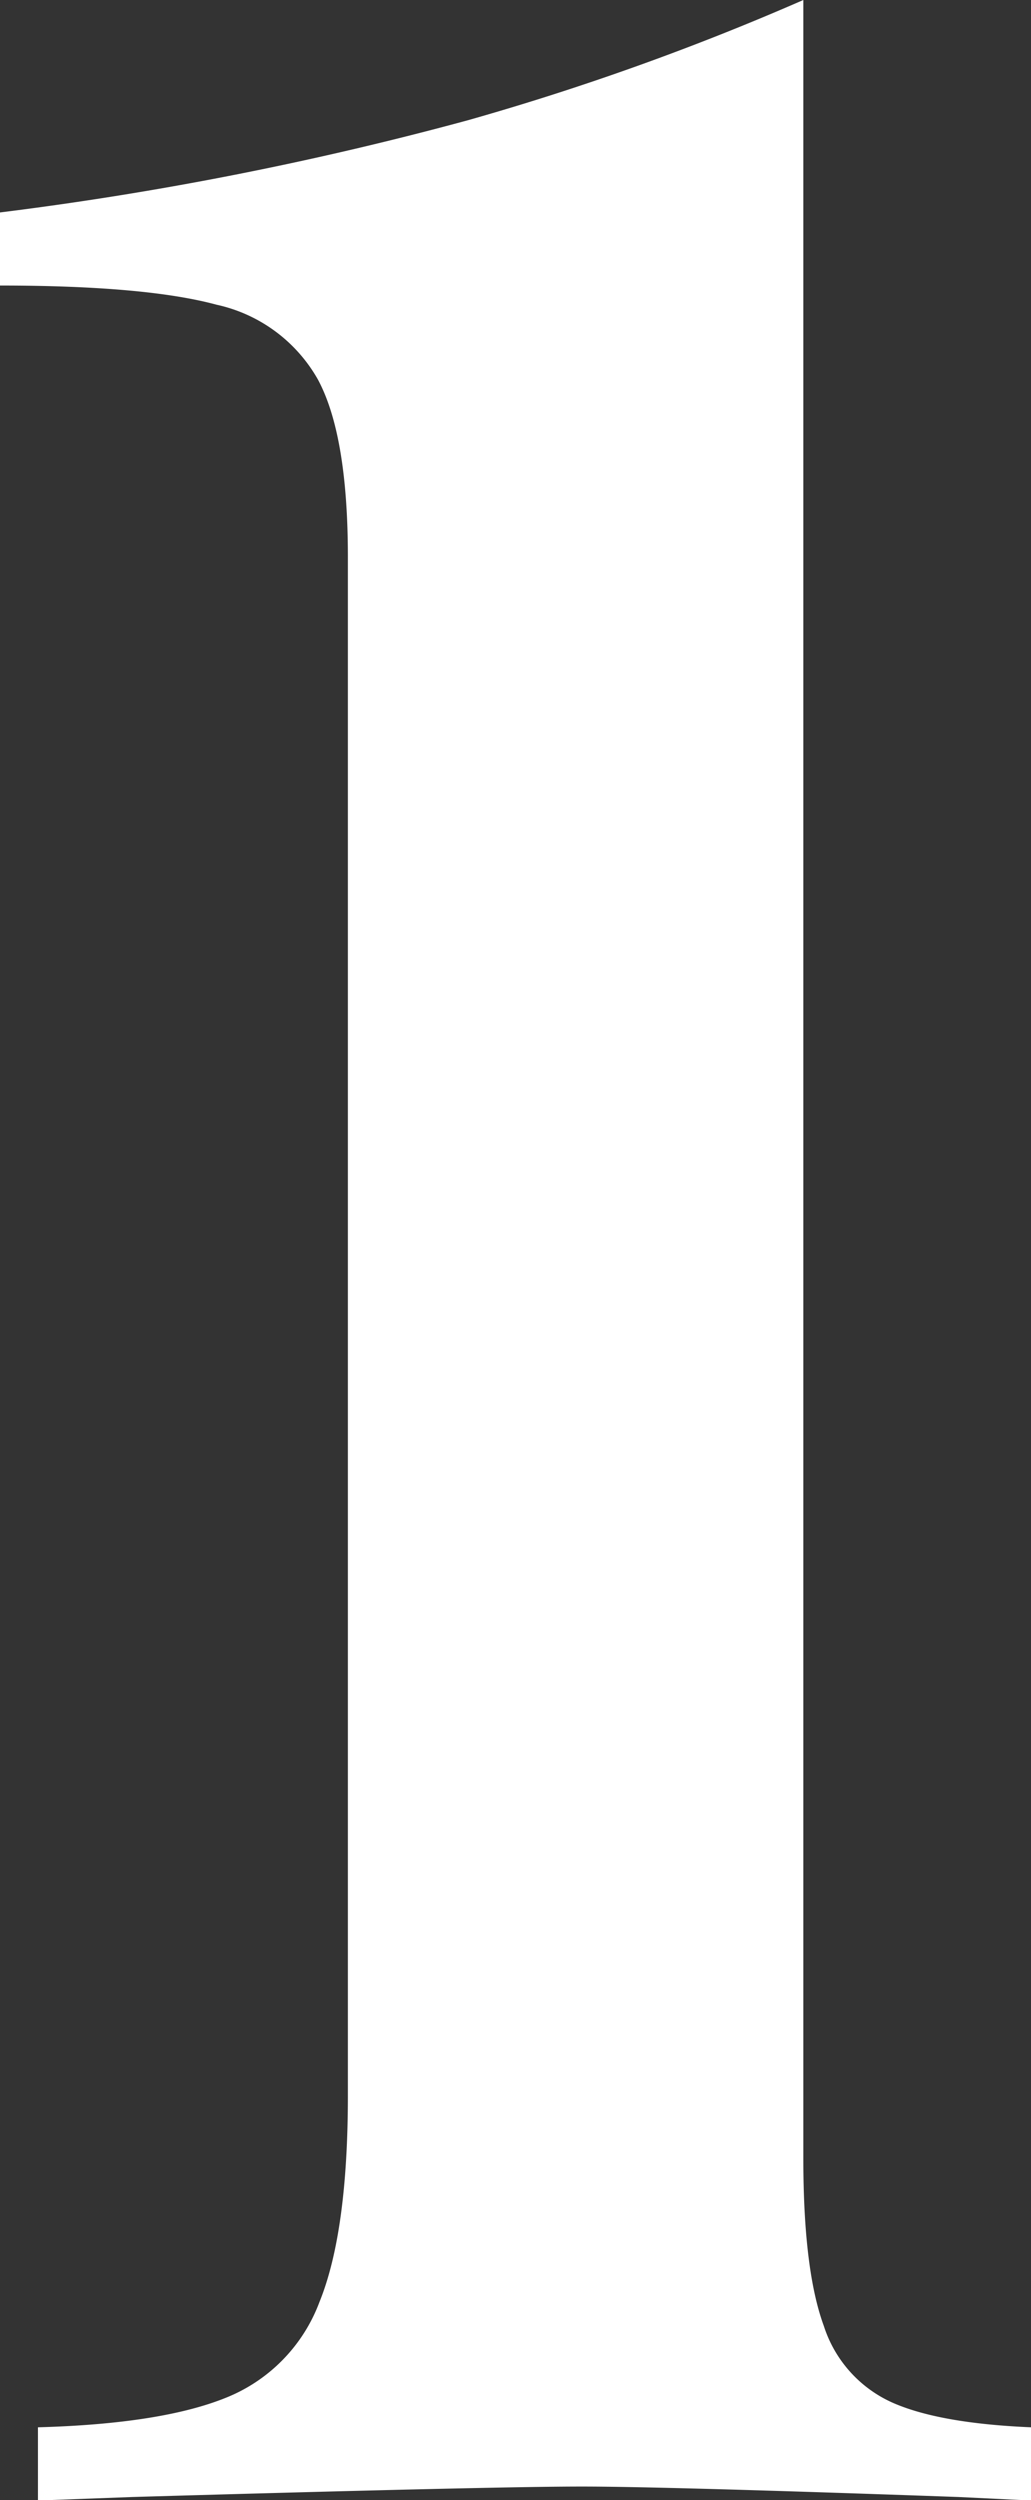 <?xml version="1.0" encoding="UTF-8"?> <svg xmlns="http://www.w3.org/2000/svg" viewBox="0 0 79.07 191.57"><rect x="0" y="0" width="79.07" height="191.57" fill="#333333" stroke="none"/> <defs> <style>.cls-1{fill:#fff;}</style> </defs> <title>111</title> <g id="Layer_2" data-name="Layer 2"> <g id="Layer_1-2" data-name="Layer 1"> <path class="cls-1" d="M61.61,165.42q0,8.54,1.57,12.81a9.67,9.67,0,0,0,5.22,5.86Q72,185.7,79.07,186v5.61l-5.58-.27q-22.56-.8-28.86-.8-6.8,0-34.44.8l-7.28.27V186q9.47-.26,14.43-2.27a12.68,12.68,0,0,0,7.16-7.33q2.17-5.34,2.18-15.74V42.69q0-9.34-2.3-13.61a11.82,11.82,0,0,0-7.77-5.73Q11.17,21.88,0,21.88v-5.6A258.94,258.94,0,0,0,35.9,9.21,201.22,201.22,0,0,0,61.61,0Z"></path> </g> </g> </svg> 